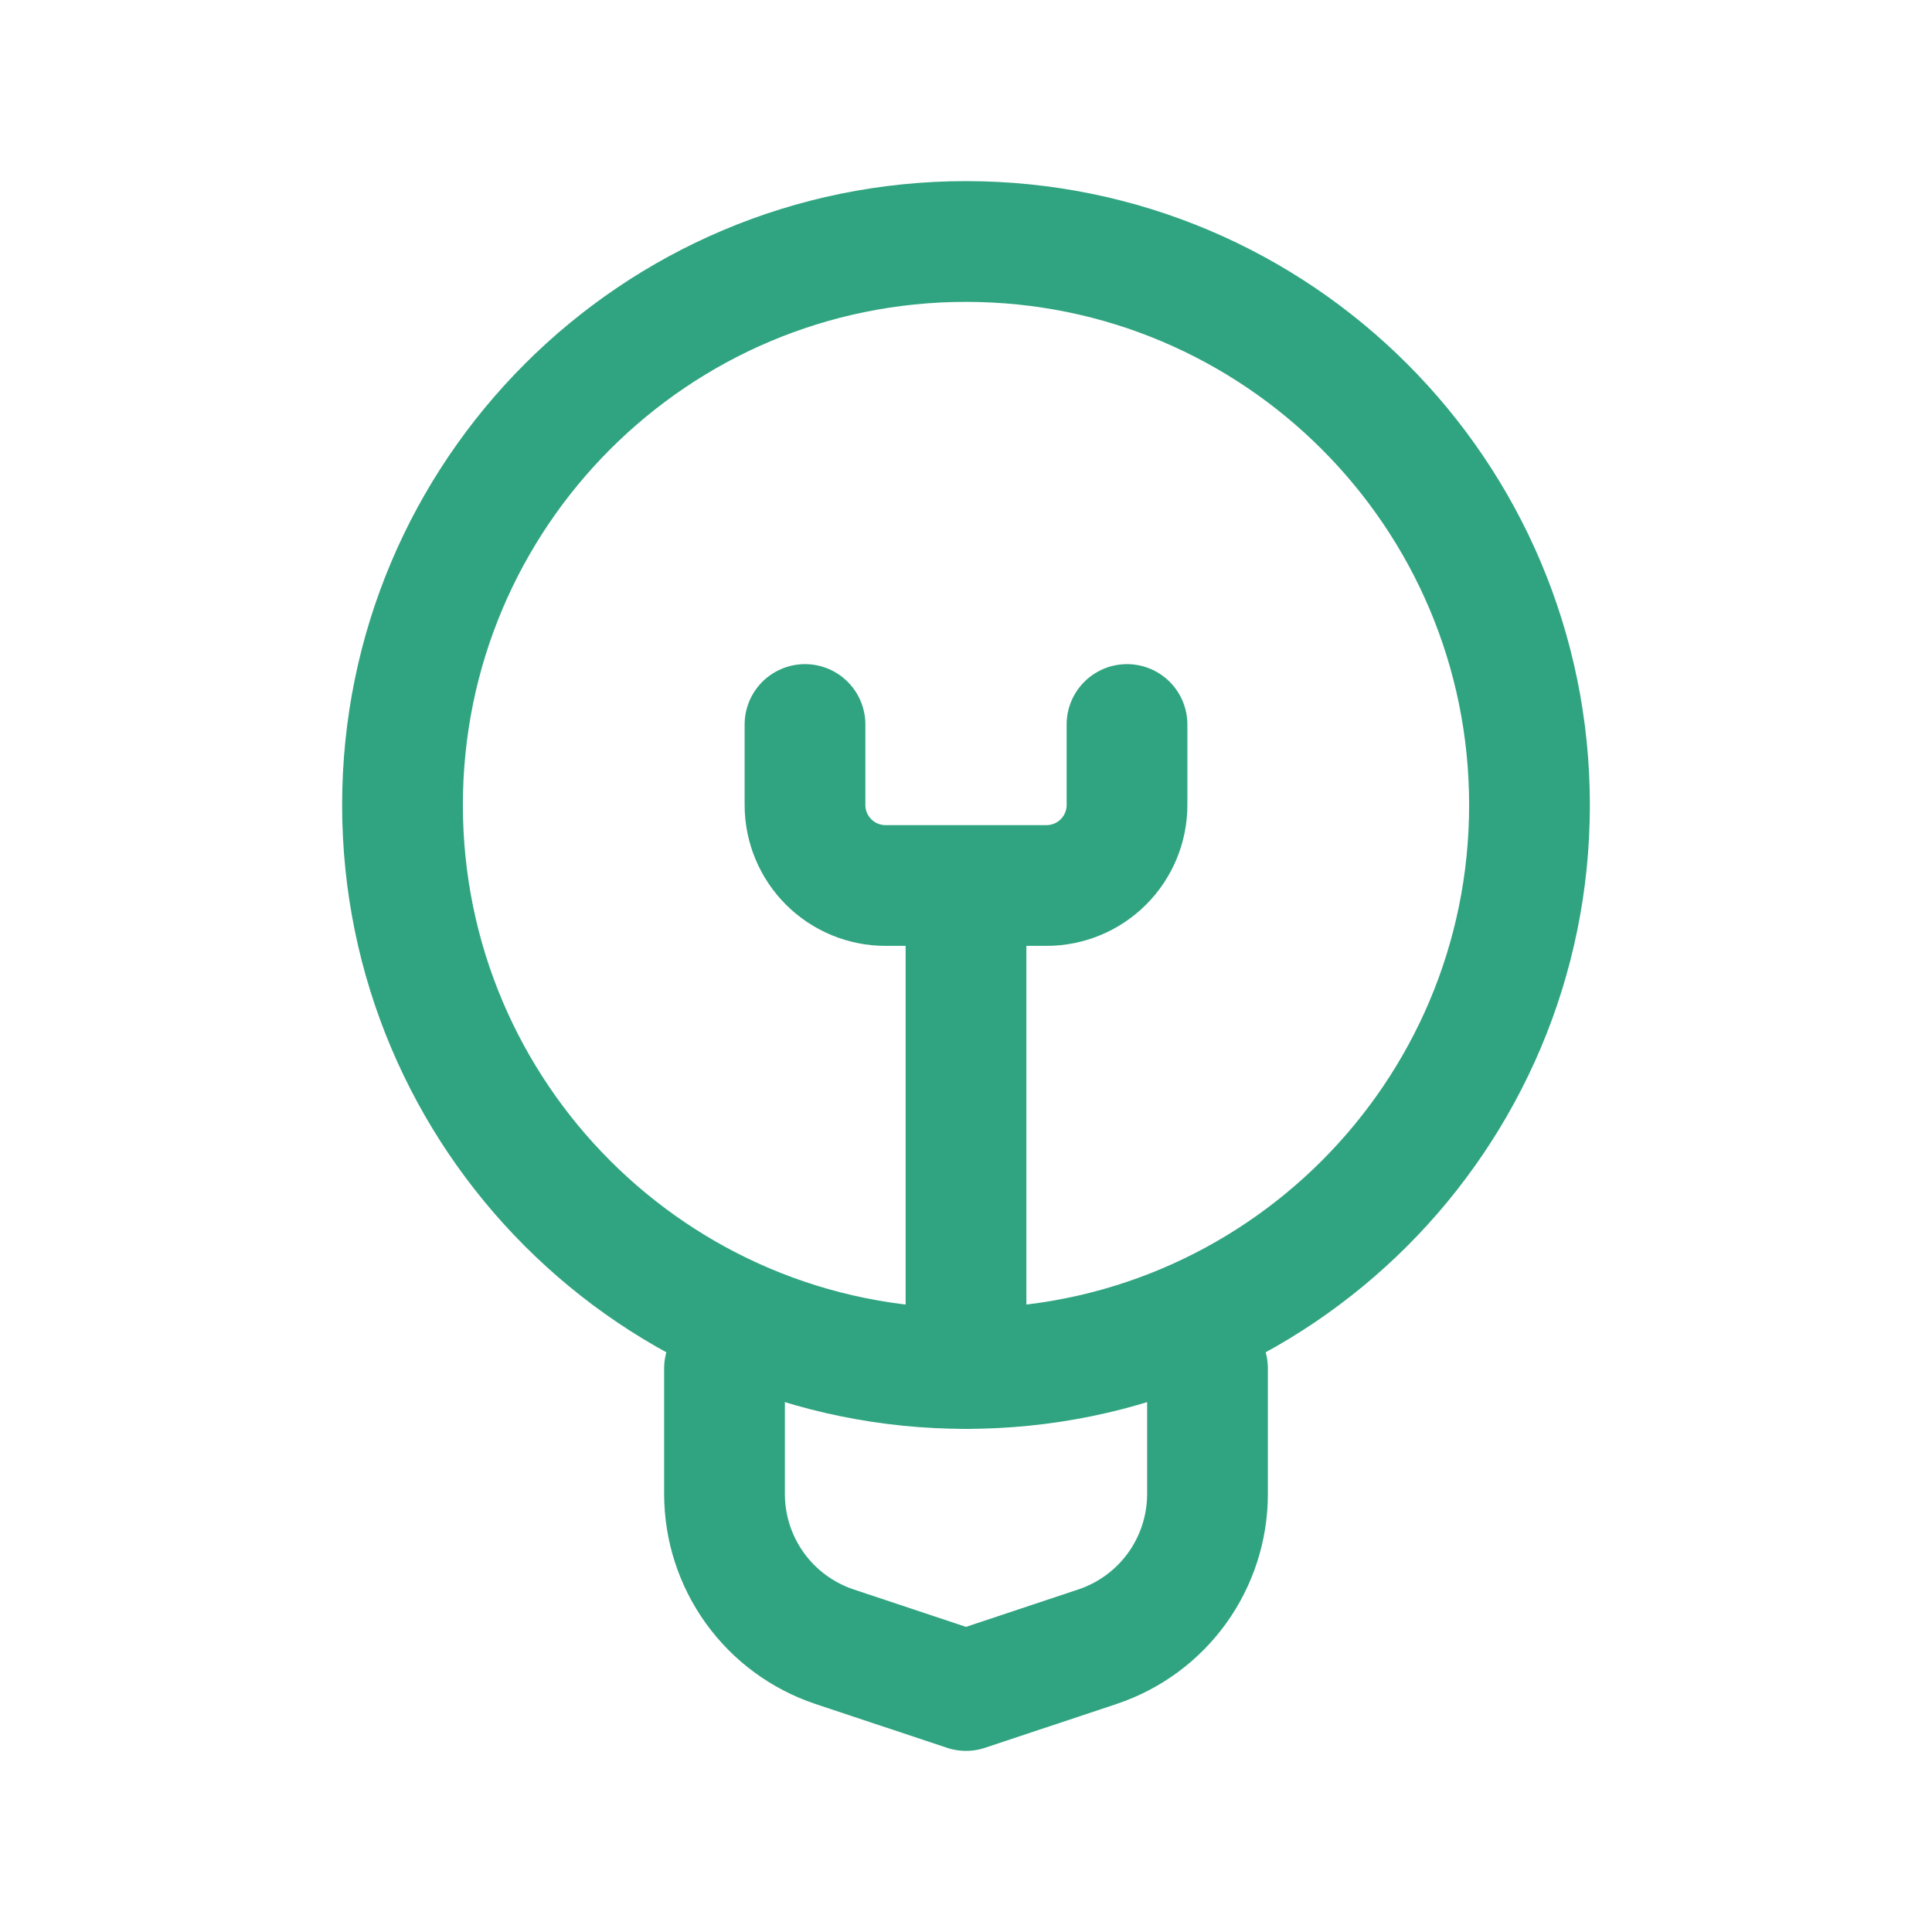 <svg width="48" height="48" viewBox="0 0 48 48" fill="none" xmlns="http://www.w3.org/2000/svg">
<path d="M18 34V37.116C18 37.956 18.264 38.774 18.754 39.455C19.245 40.137 19.938 40.646 20.734 40.912L24 42L27.266 40.912C28.062 40.646 28.755 40.137 29.246 39.455C29.736 38.774 30 37.956 30 37.116V34" stroke="#30A480" stroke-width="3" stroke-linecap="round" stroke-linejoin="round"/>
<path d="M24 34C31.732 34 38 27.732 38 20C38 12.268 31.732 6 24 6C16.268 6 10 12.268 10 20C10 27.732 16.268 34 24 34Z" stroke="#30A480" stroke-width="3" stroke-linecap="round" stroke-linejoin="round"/>
<path d="M24 34V22M28 18V20C28 20.53 27.789 21.039 27.414 21.414C27.039 21.789 26.53 22 26 22H22C21.47 22 20.961 21.789 20.586 21.414C20.211 21.039 20 20.53 20 20V18" stroke="#30A480" stroke-width="3" stroke-linecap="round" stroke-linejoin="round"/>
</svg>
